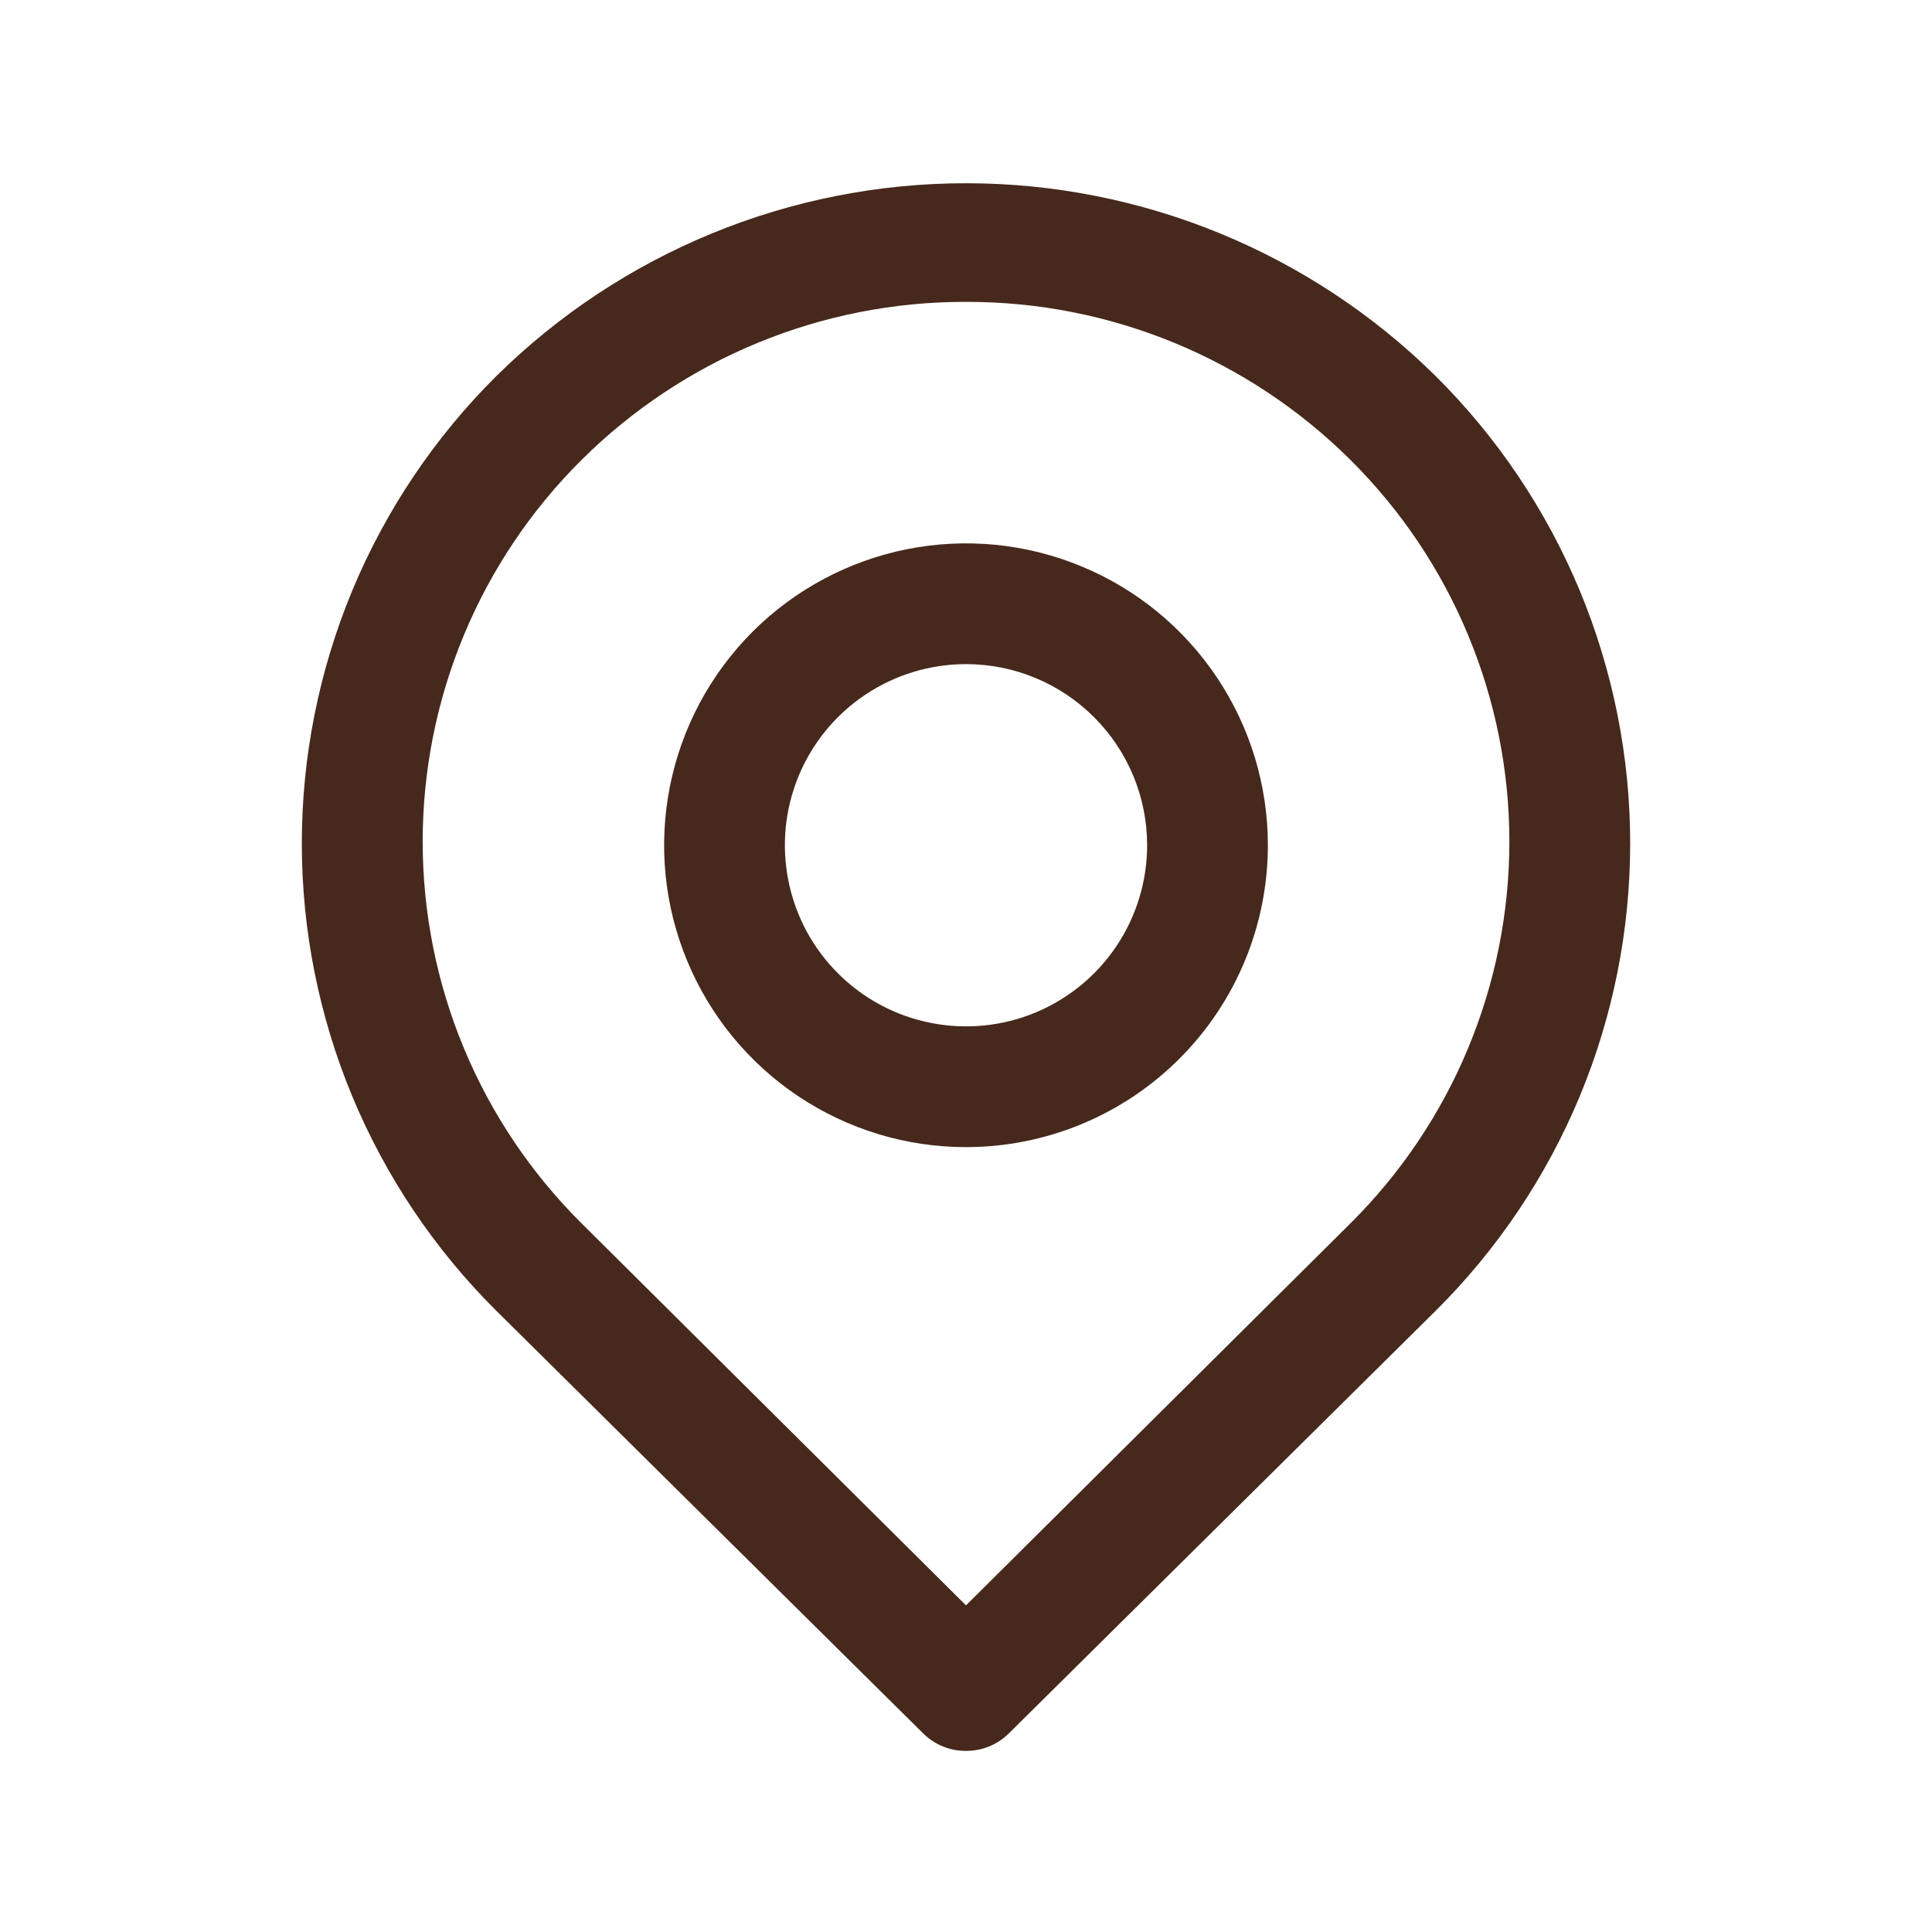 <?xml version="1.0" encoding="UTF-8"?> <svg xmlns="http://www.w3.org/2000/svg" width="32" height="32" viewBox="0 0 32 32" fill="none"><path d="M16 29C15.868 29.001 15.738 28.976 15.616 28.926C15.494 28.876 15.383 28.803 15.29 28.71L8.22 21.71C7.199 20.696 6.389 19.49 5.836 18.162C5.284 16.834 4.999 15.409 4.999 13.97C4.999 12.531 5.284 11.107 5.836 9.778C6.389 8.45 7.199 7.244 8.22 6.23C10.292 4.183 13.087 3.035 16 3.035C18.913 3.035 21.708 4.183 23.78 6.23C24.801 7.244 25.611 8.45 26.164 9.778C26.716 11.107 27.001 12.531 27.001 13.97C27.001 15.409 26.716 16.834 26.164 18.162C25.611 19.49 24.801 20.696 23.78 21.71L16.71 28.71C16.617 28.803 16.506 28.876 16.384 28.926C16.262 28.976 16.132 29.001 16 29ZM16 5C13.613 4.994 11.322 5.937 9.63 7.62C8.797 8.448 8.135 9.433 7.684 10.518C7.233 11.602 7.001 12.765 7.001 13.94C7.001 15.115 7.233 16.278 7.684 17.363C8.135 18.447 8.797 19.432 9.63 20.26L16 26.59L22.37 20.26C23.203 19.432 23.865 18.447 24.316 17.363C24.767 16.278 25 15.115 25 13.94C25 12.765 24.767 11.602 24.316 10.518C23.865 9.433 23.203 8.448 22.37 7.62C20.678 5.937 18.387 4.994 16 5Z" fill="#46291C"></path><path d="M16 19C15.011 19 14.044 18.707 13.222 18.157C12.4 17.608 11.759 16.827 11.381 15.913C11.002 15 10.903 13.995 11.096 13.025C11.289 12.055 11.765 11.164 12.464 10.464C13.164 9.765 14.055 9.289 15.025 9.096C15.995 8.903 17 9.002 17.913 9.381C18.827 9.759 19.608 10.4 20.157 11.222C20.707 12.044 21 13.011 21 14C21 15.326 20.473 16.598 19.535 17.535C18.598 18.473 17.326 19 16 19ZM16 11C15.407 11 14.827 11.176 14.333 11.506C13.84 11.835 13.455 12.304 13.228 12.852C13.001 13.4 12.942 14.003 13.058 14.585C13.173 15.167 13.459 15.702 13.879 16.121C14.298 16.541 14.833 16.827 15.415 16.942C15.997 17.058 16.6 16.999 17.148 16.772C17.696 16.545 18.165 16.16 18.494 15.667C18.824 15.173 19 14.593 19 14C19 13.204 18.684 12.441 18.121 11.879C17.559 11.316 16.796 11 16 11Z" fill="#46291C"></path></svg> 